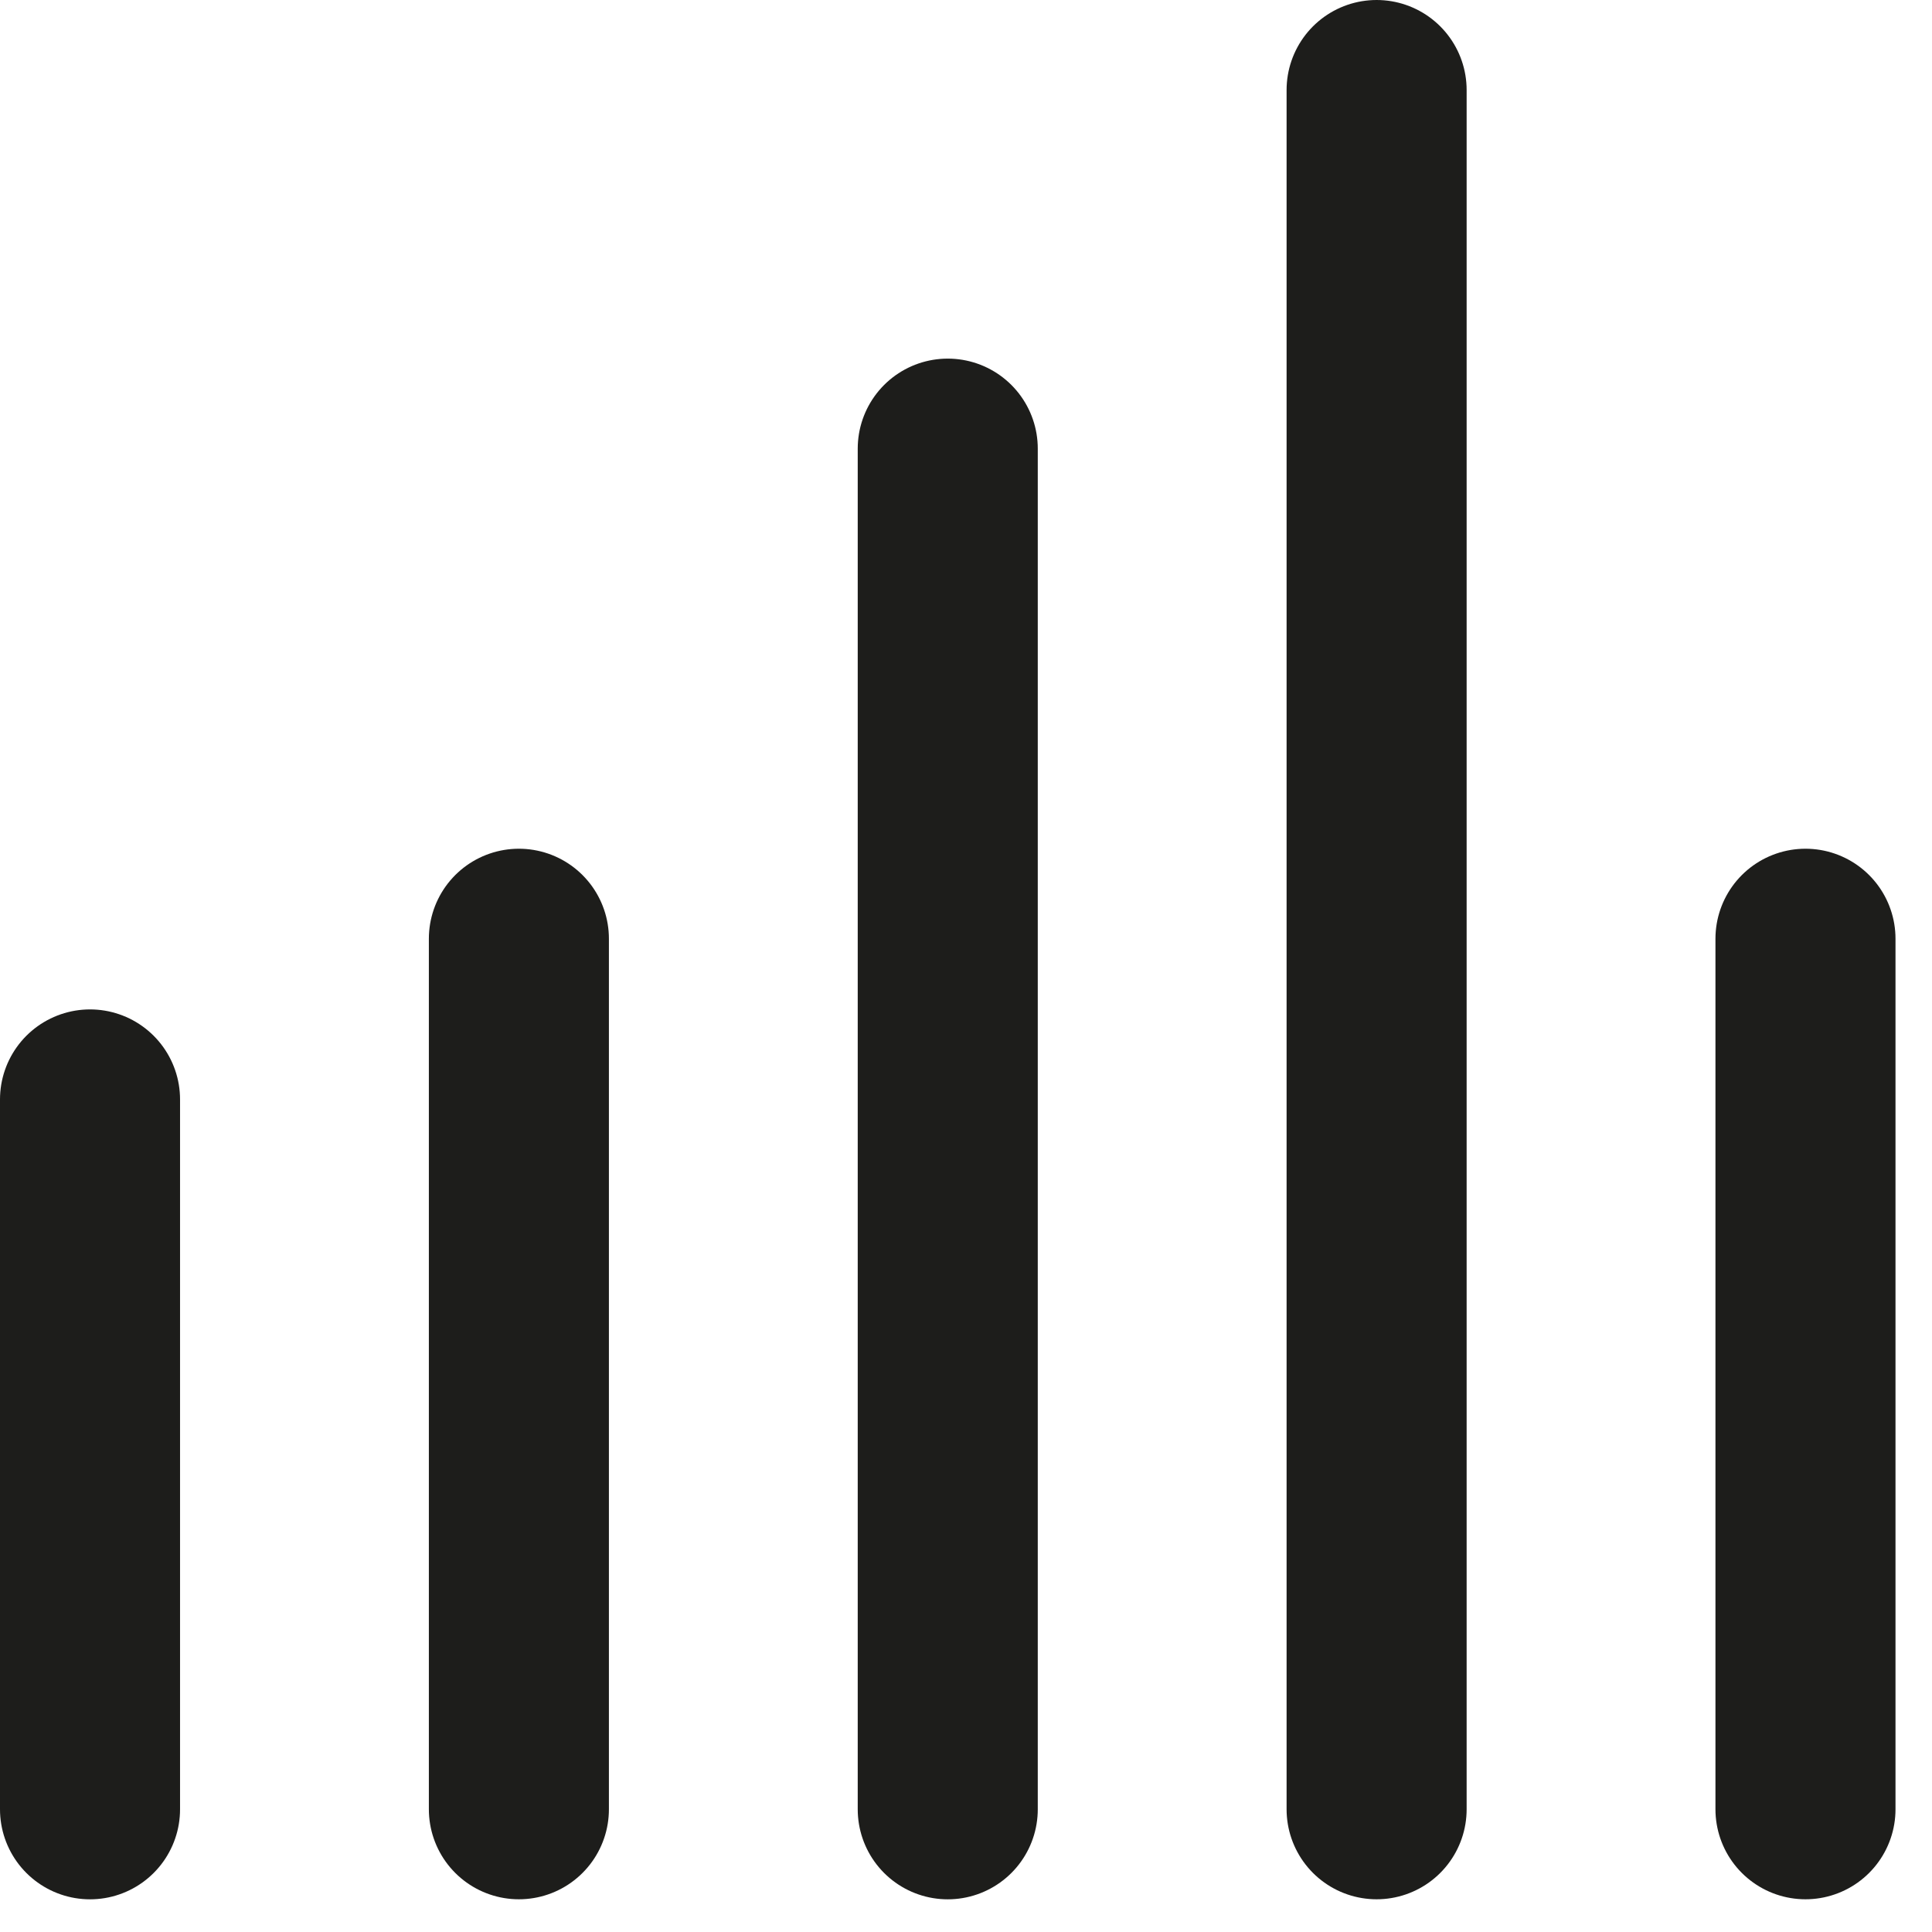<?xml version="1.0" encoding="UTF-8"?>
<svg width="47px" height="47px" viewBox="0 0 47 47" version="1.1" xmlns="http://www.w3.org/2000/svg" xmlns:xlink="http://www.w3.org/1999/xlink">
    <!-- Generator: Sketch 52.5 (67469) - http://www.bohemiancoding.com/sketch -->
    <title>Group 11</title>
    <desc>Created with Sketch.</desc>
    <g id="Page-1" stroke="none" stroke-width="1" fill="none" fill-rule="evenodd" stroke-linecap="round">
        <g id="Group-11" transform="translate(1, 2)" stroke="#1D1D1B" stroke-width="4.38">
            <path d="M1.19,24.746 L1.19,42.015" id="Stroke-1"></path>
            <path d="M11.623,20.837 L11.623,42.014" id="Stroke-3"></path>
            <path d="M22.056,8.914 L22.056,42.015" id="Stroke-5"></path>
            <path d="M32.489,0.19 L32.489,42.014" id="Stroke-7"></path>
            <path d="M42.922,20.837 L42.922,42.014" id="Stroke-9"></path>
        </g>
    </g>
</svg>
